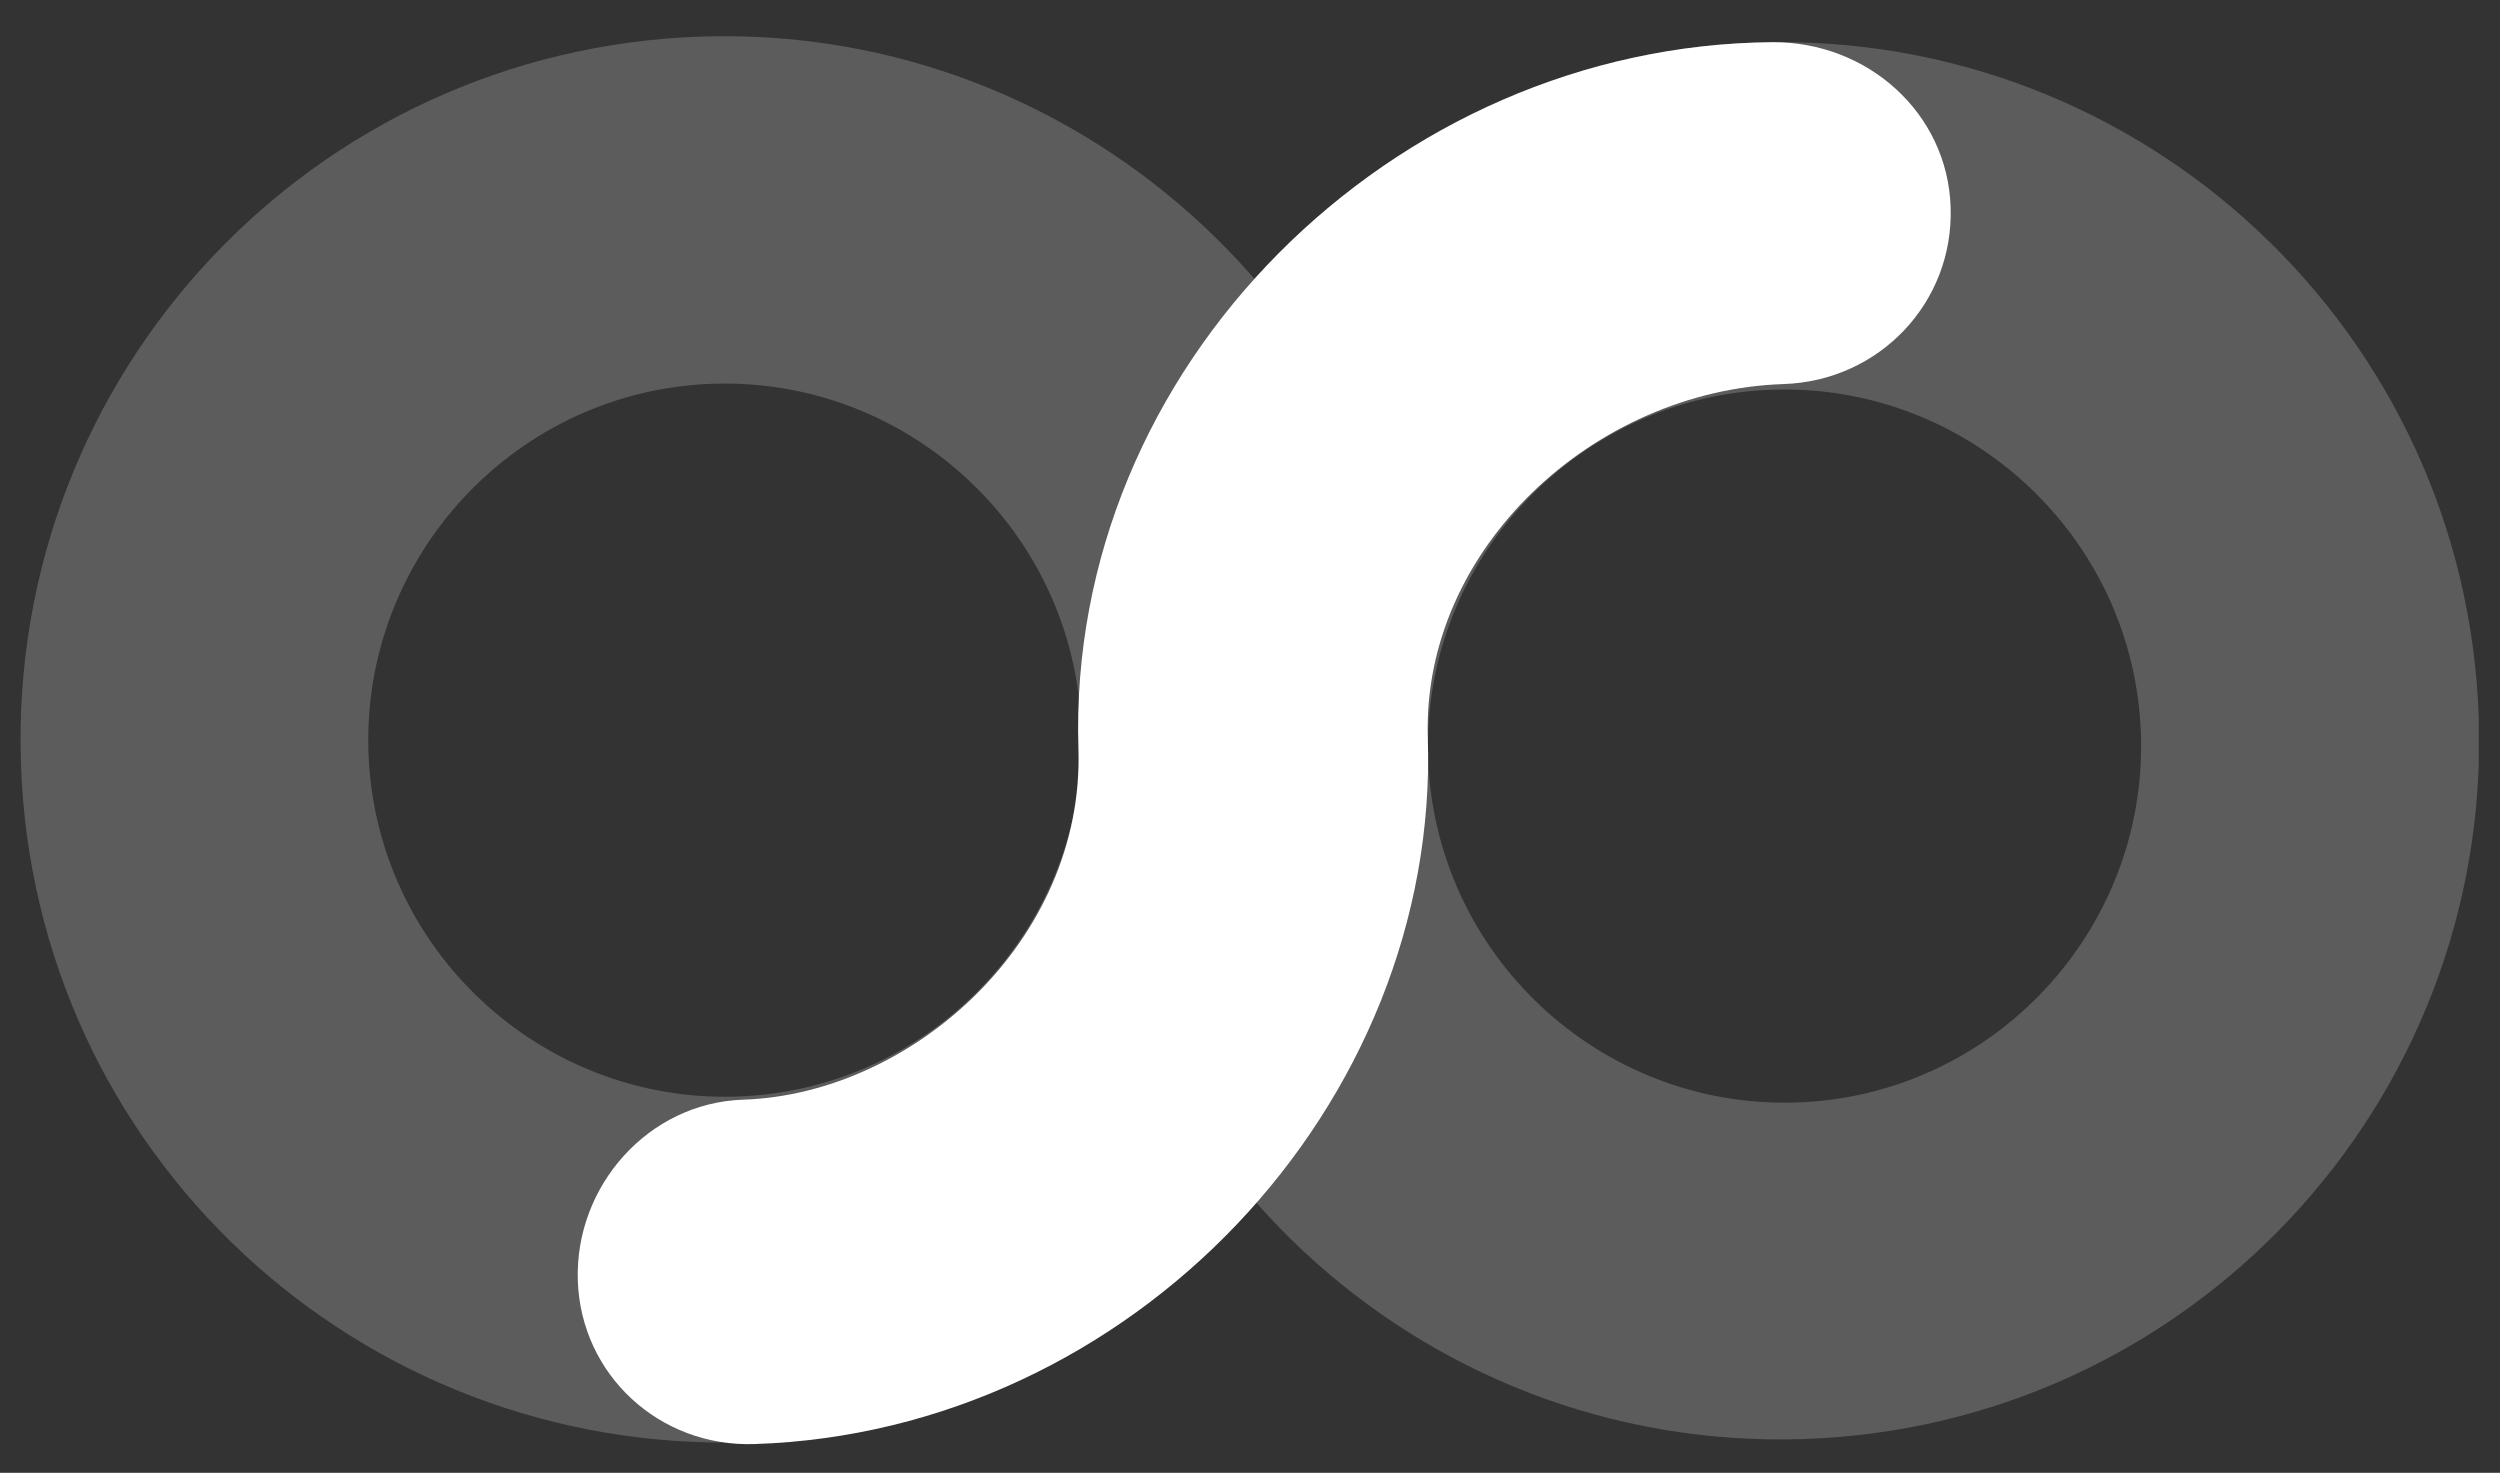 <?xml version="1.0" encoding="UTF-8"?><svg id="Ebene_2" xmlns="http://www.w3.org/2000/svg" xmlns:xlink="http://www.w3.org/1999/xlink" viewBox="0 0 80 47.13"><rect x="0" y="0" width="80" height="47.13" fill="#333333" stroke="none"/><defs><style>.cls-1,.cls-2,.cls-3,.cls-4,.cls-5,.cls-6{fill:none;}.cls-2{clip-path:url(#clippath-3);}.cls-3{clip-path:url(#clippath-2);}.cls-4{clip-path:url(#clippath-1);}.cls-7{fill:#fff;}.cls-5{clip-path:url(#clippath);}.cls-6{opacity:.2;}</style><clipPath id="clippath"><rect class="cls-1" y="0" width="80" height="47.13"/></clipPath><clipPath id="clippath-1"><rect class="cls-1" y="0" width="80" height="47.13"/></clipPath><clipPath id="clippath-2"><rect class="cls-1" y="0" width="80" height="47.13"/></clipPath><clipPath id="clippath-3"><rect class="cls-1" x=".65" y="1.16" width="78.67" height="45"/></clipPath></defs><g id="Ebene_1-2"><g id="icon_weiss_rbg"><g class="cls-5"><g class="cls-4"><g class="cls-3"><g class="cls-6"><g class="cls-2"><path class="cls-7" d="m56.25,1.36c-12.34.4-22.02,10.73-21.62,23.07.4,12.34,10.73,22.02,23.07,21.62,12.34-.4,22.02-10.73,21.62-23.07-.4-12.34-10.73-22.02-23.07-21.62m1.22,33.92c-6.28.2-11.57-4.75-11.77-11.04-.2-6.28,4.75-11.57,11.04-11.77,6.28-.2,11.57,4.75,11.77,11.04.2,6.28-4.75,11.57-11.04,11.77"/><path class="cls-7" d="m22.45,1.17C10,1.58.26,11.97.67,24.42c.4,12.45,10.79,22.13,23.25,21.73,12.45-.4,22.13-10.79,21.73-23.19-.4-12.39-10.8-22.19-23.19-21.79m1.1,33.92c-6.28.2-11.57-4.75-11.77-11.04-.2-6.28,4.75-11.57,11.04-11.77,6.28-.2,11.57,4.75,11.77,11.04.2,6.28-4.75,11.57-11.04,11.77"/></g></g><path class="cls-7" d="m56.72,1.35c3.03-.02,5.61,2.26,5.7,5.29.1,3.03-2.27,5.55-5.35,5.65-6.05.2-11.57,5.27-11.38,11.32.38,11.73-9.45,22.21-21.55,22.6-3.03.1-5.55-2.21-5.65-5.23-.1-3.03,2.26-5.69,5.29-5.79,5.43-.18,10.92-5.11,10.73-11.22-.39-12.24,10.07-22.53,22.21-22.62"/></g></g></g></g></g></svg>